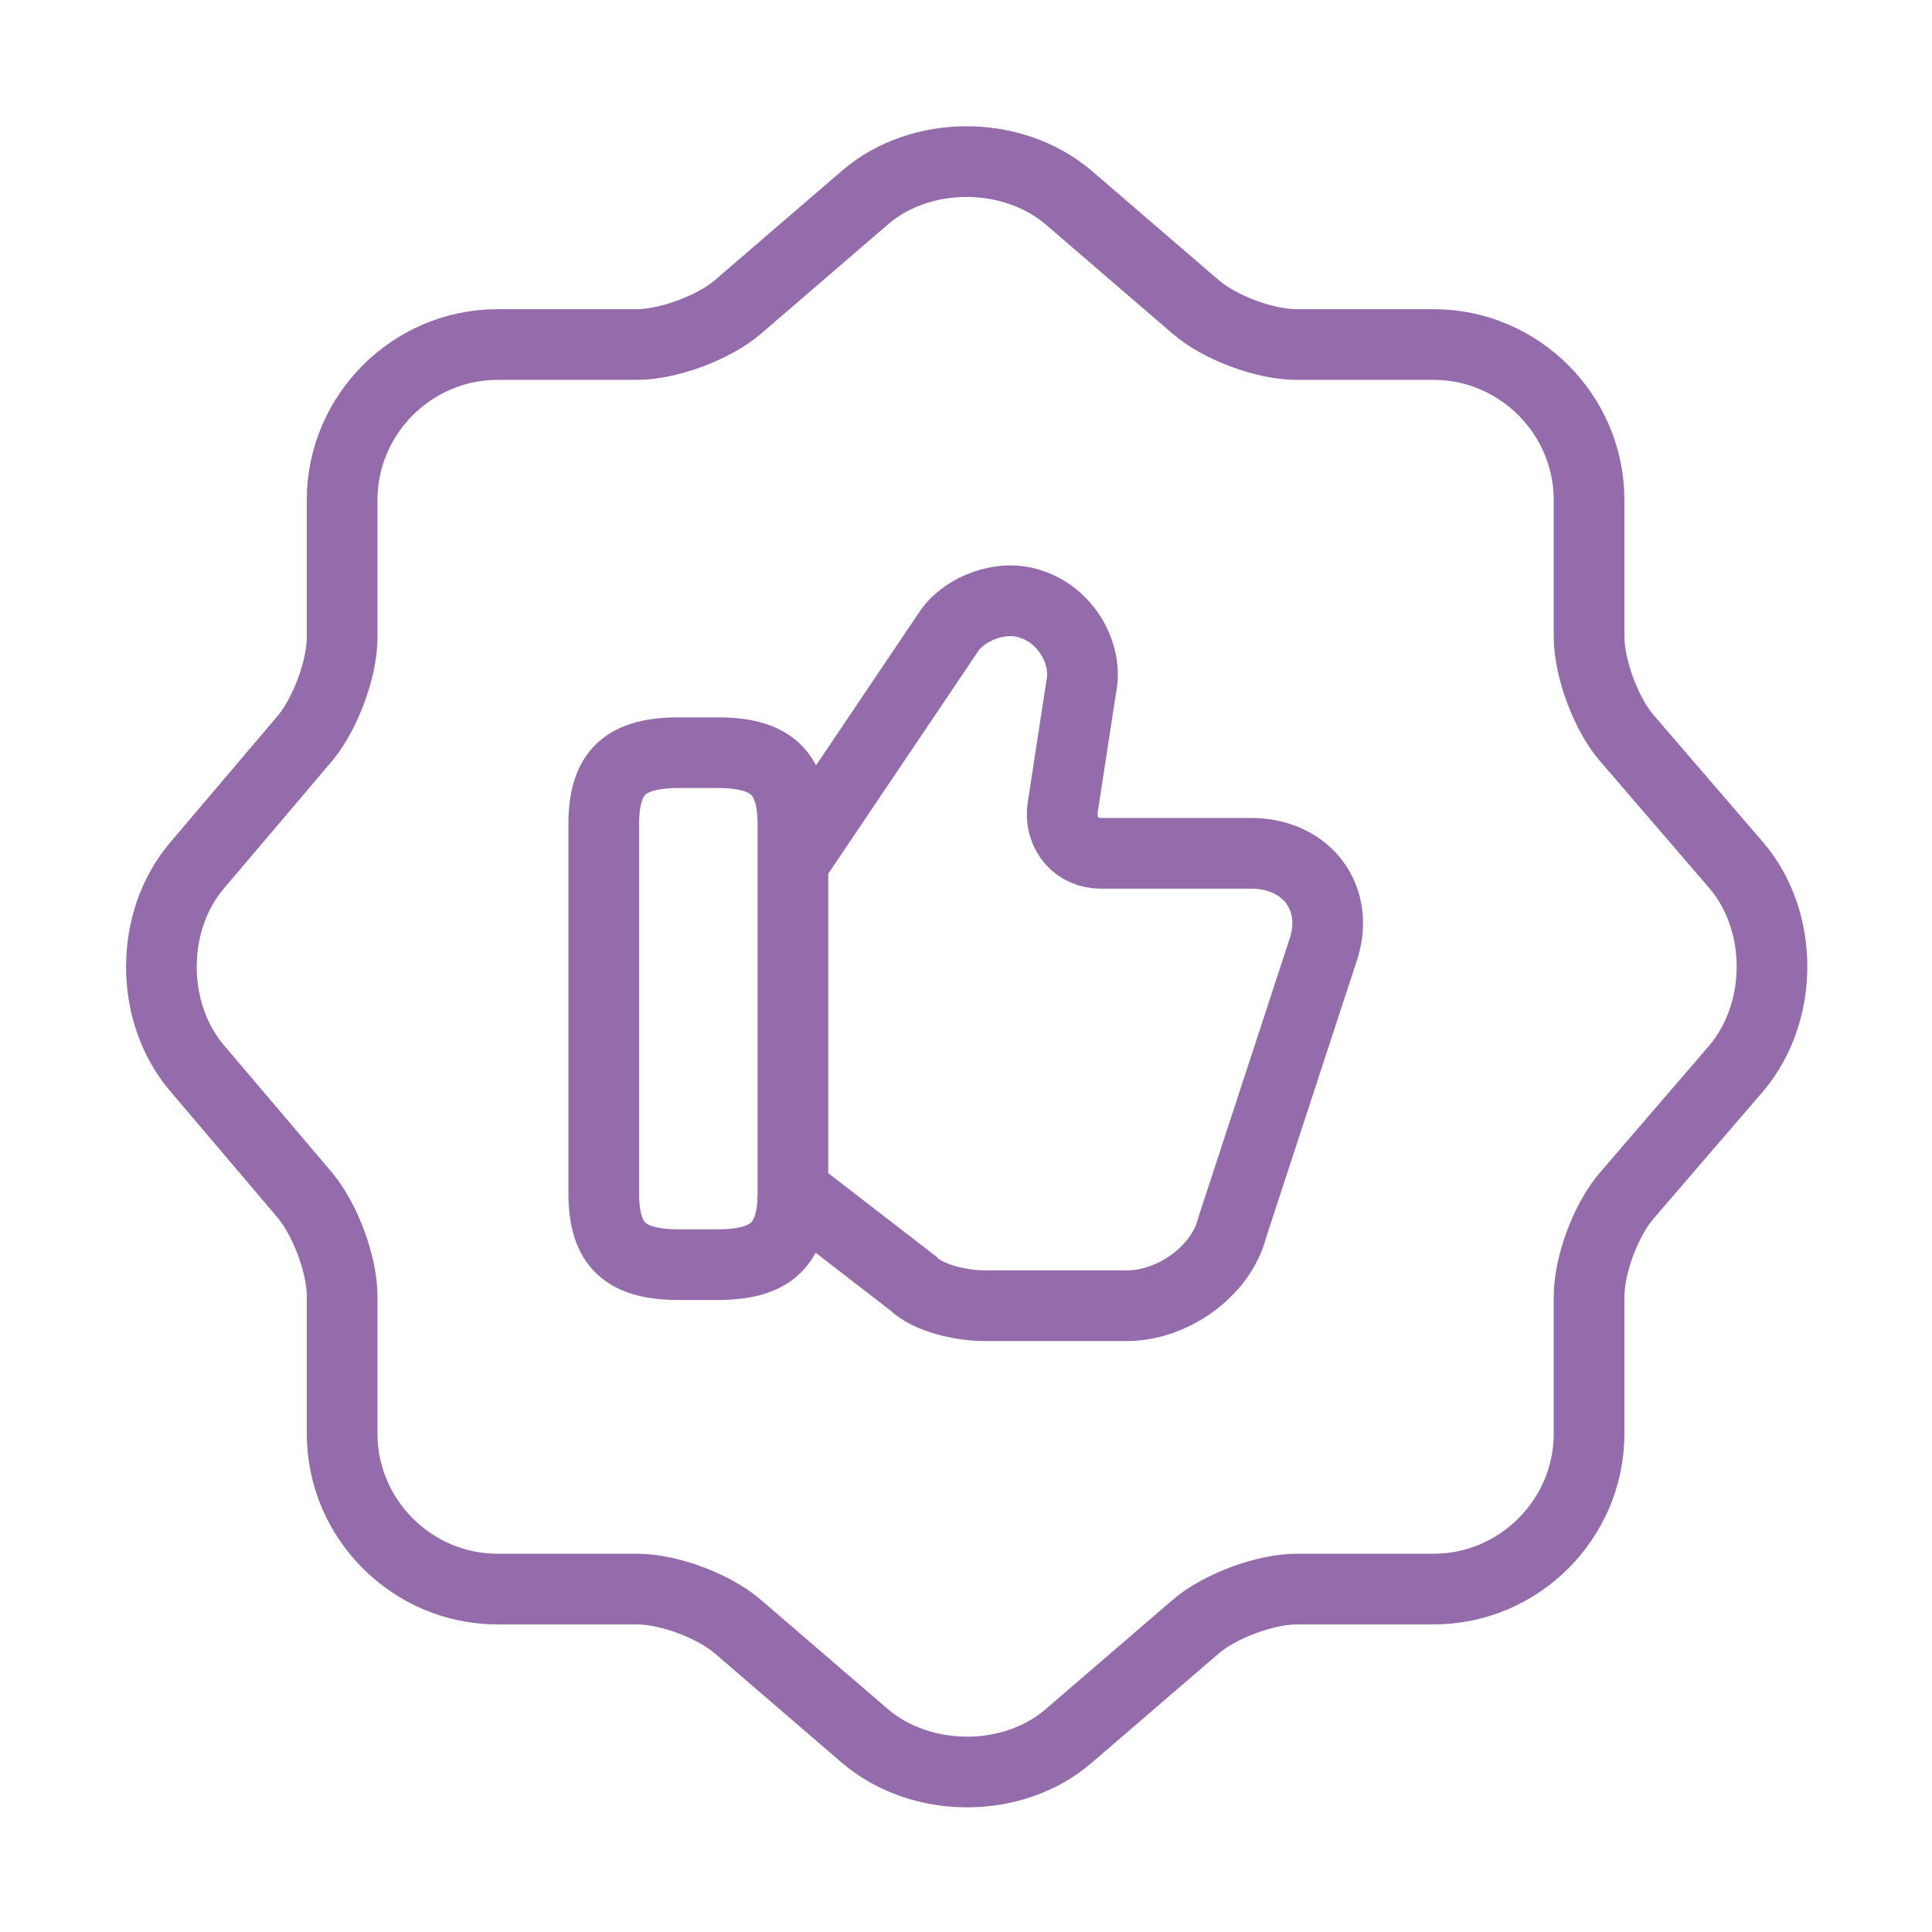 <svg width="82" height="82" viewBox="0 0 82 82" fill="none" xmlns="http://www.w3.org/2000/svg">
<path d="M36.729 8.371C39.087 6.355 42.947 6.355 45.339 8.371L50.737 13.018C51.762 13.906 53.676 14.623 55.042 14.623H60.851C64.472 14.623 67.445 17.596 67.445 21.218V27.026C67.445 28.358 68.162 30.306 69.051 31.331L73.697 36.729C75.713 39.087 75.713 42.948 73.697 45.339L69.051 50.737C68.162 51.763 67.445 53.676 67.445 55.042V60.851C67.445 64.473 64.472 67.445 60.851 67.445H55.042C53.71 67.445 51.762 68.162 50.737 69.051L45.339 73.697C42.981 75.713 39.121 75.713 36.729 73.697L31.331 69.051C30.306 68.162 28.392 67.445 27.026 67.445H21.115C17.493 67.445 14.521 64.473 14.521 60.851V55.008C14.521 53.676 13.803 51.763 12.949 50.737L8.337 45.305C6.355 42.948 6.355 39.121 8.337 36.764L12.949 31.331C13.803 30.306 14.521 28.393 14.521 27.06V21.218C14.521 17.596 17.493 14.623 21.115 14.623H27.026C28.358 14.623 30.306 13.906 31.331 13.018L36.729 8.371Z" stroke="#946CAC" stroke-width="3" stroke-linecap="round" stroke-linejoin="round"/>
<path d="M33.791 50.635L38.745 54.461C39.394 55.111 40.829 55.418 41.786 55.418H47.833C49.747 55.418 51.831 53.983 52.309 52.07L56.136 40.385C56.922 38.164 55.487 36.217 53.095 36.217H46.706C45.749 36.217 44.963 35.431 45.1 34.303L45.886 29.178C46.193 27.743 45.237 26.137 43.802 25.659C42.538 25.181 40.932 25.83 40.282 26.787L33.722 36.524" stroke="#946CAC" stroke-width="3" stroke-miterlimit="10"/>
<path d="M25.625 50.635V34.987C25.625 32.732 26.582 31.946 28.837 31.946H30.442C32.663 31.946 33.654 32.732 33.654 34.987V50.635C33.654 52.856 32.697 53.676 30.442 53.676H28.837C26.582 53.676 25.625 52.89 25.625 50.635Z" stroke="#946CAC" stroke-width="3" stroke-linecap="round" stroke-linejoin="round"/>
</svg>
